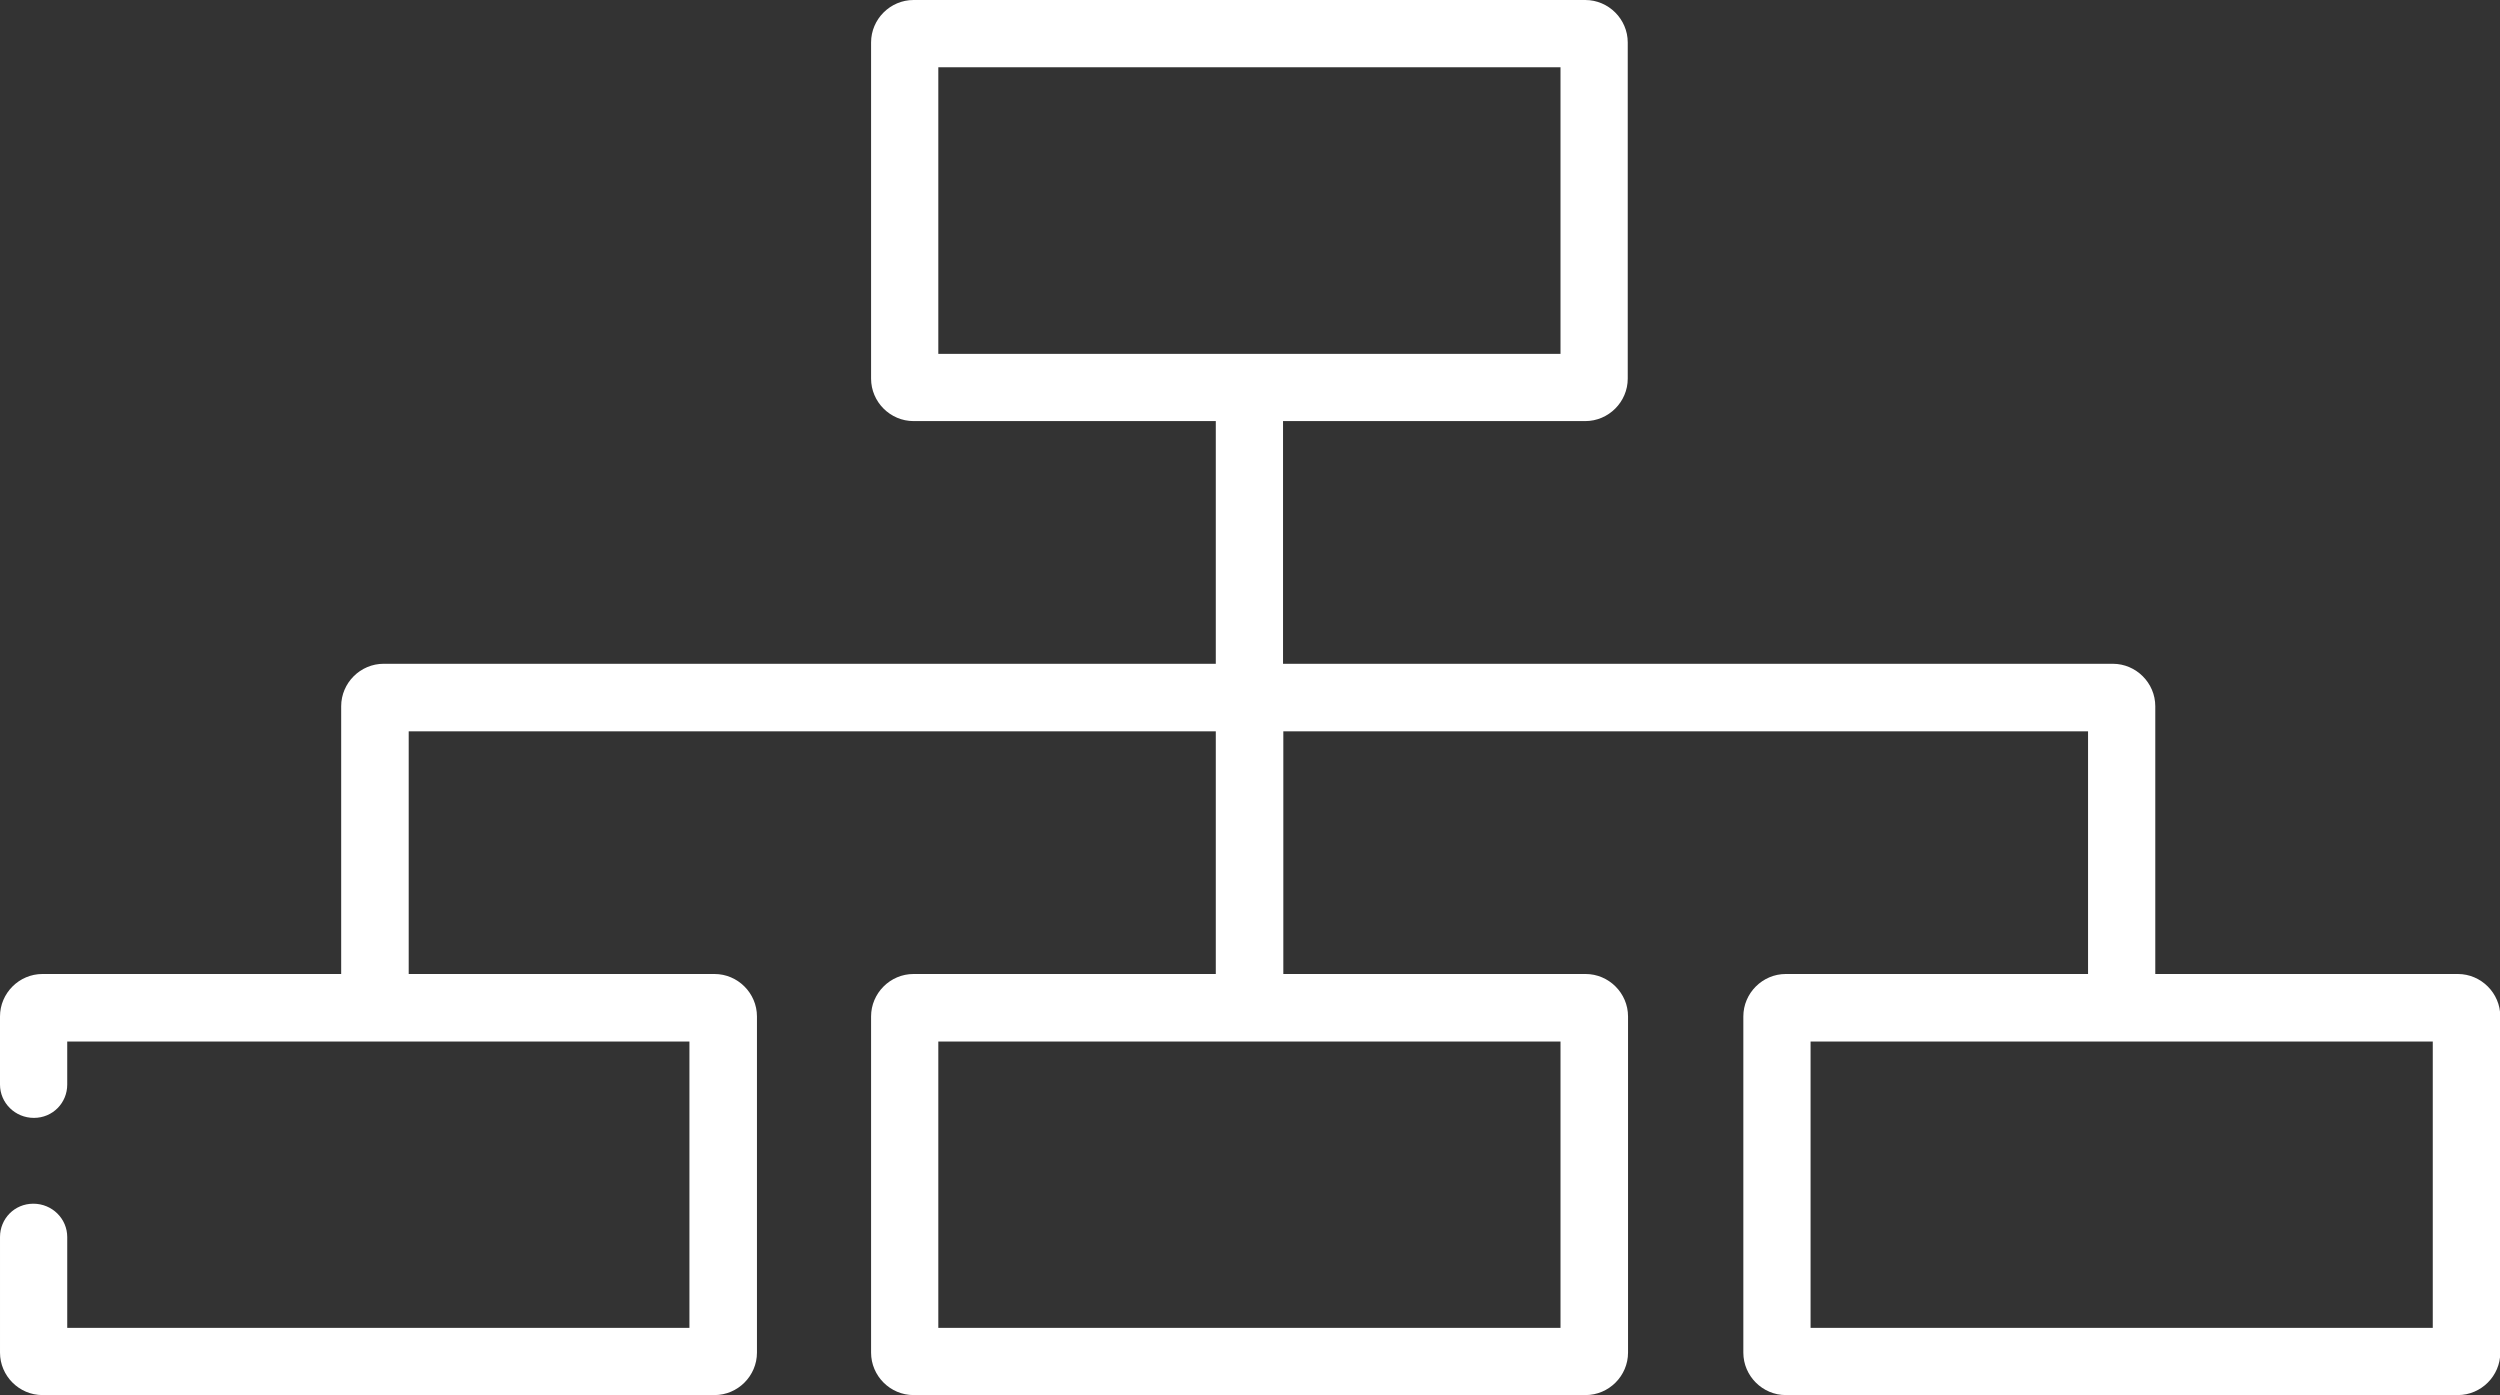 ﻿<?xml version="1.0" encoding="UTF-8"?><svg id="Layer_2" xmlns="http://www.w3.org/2000/svg" viewBox="0 0 84.78 47.31"><rect x="0" y="0" width="84.78" height="47.31" fill="#333333" stroke="none"/><defs><style>.cls-1{fill:#fff;}</style></defs><g id="Initial"><path id="departments" class="cls-1" d="M83.34,33.03h-10.25v-9.08c0-.79-.65-1.44-1.44-1.44h-28.14V14.28h10.25c.79,0,1.44-.65,1.44-1.44V1.44c0-.79-.65-1.44-1.44-1.44H30.98c-.79,0-1.44,.65-1.44,1.44V12.84c0,.79,.65,1.44,1.44,1.44h10.25v8.23H13.01c-.79,0-1.44,.65-1.44,1.44v9.08H1.44c-.79,0-1.44,.65-1.44,1.44v2.31c0,.62,.51,1.13,1.15,1.13s1.13-.51,1.13-1.13v-1.46H23.38v9.71H2.28v-3.08c0-.62-.51-1.13-1.15-1.13s-1.13,.51-1.13,1.13v3.92c0,.79,.65,1.44,1.44,1.44H24.23c.79,0,1.44-.65,1.44-1.44v-11.4c0-.79-.65-1.44-1.44-1.44H13.86v-8.23h27.37v8.23h-10.25c-.79,0-1.44,.65-1.44,1.44v11.4c0,.79,.65,1.44,1.44,1.44h22.79c.79,0,1.44-.65,1.44-1.44v-11.4c0-.79-.65-1.44-1.44-1.44h-10.25v-8.23h27.29v8.23h-10.25c-.79,0-1.44,.65-1.44,1.44v11.4c0,.79,.65,1.44,1.44,1.44h22.79c.79,0,1.44-.65,1.44-1.44v-11.4c0-.79-.65-1.44-1.44-1.44ZM31.82,12V2.28h21.1V12H31.82Zm21.1,23.32v9.71H31.82v-9.71h21.1Zm29.58,0v9.71h-21.1v-9.71h21.1Z" /></g></svg>